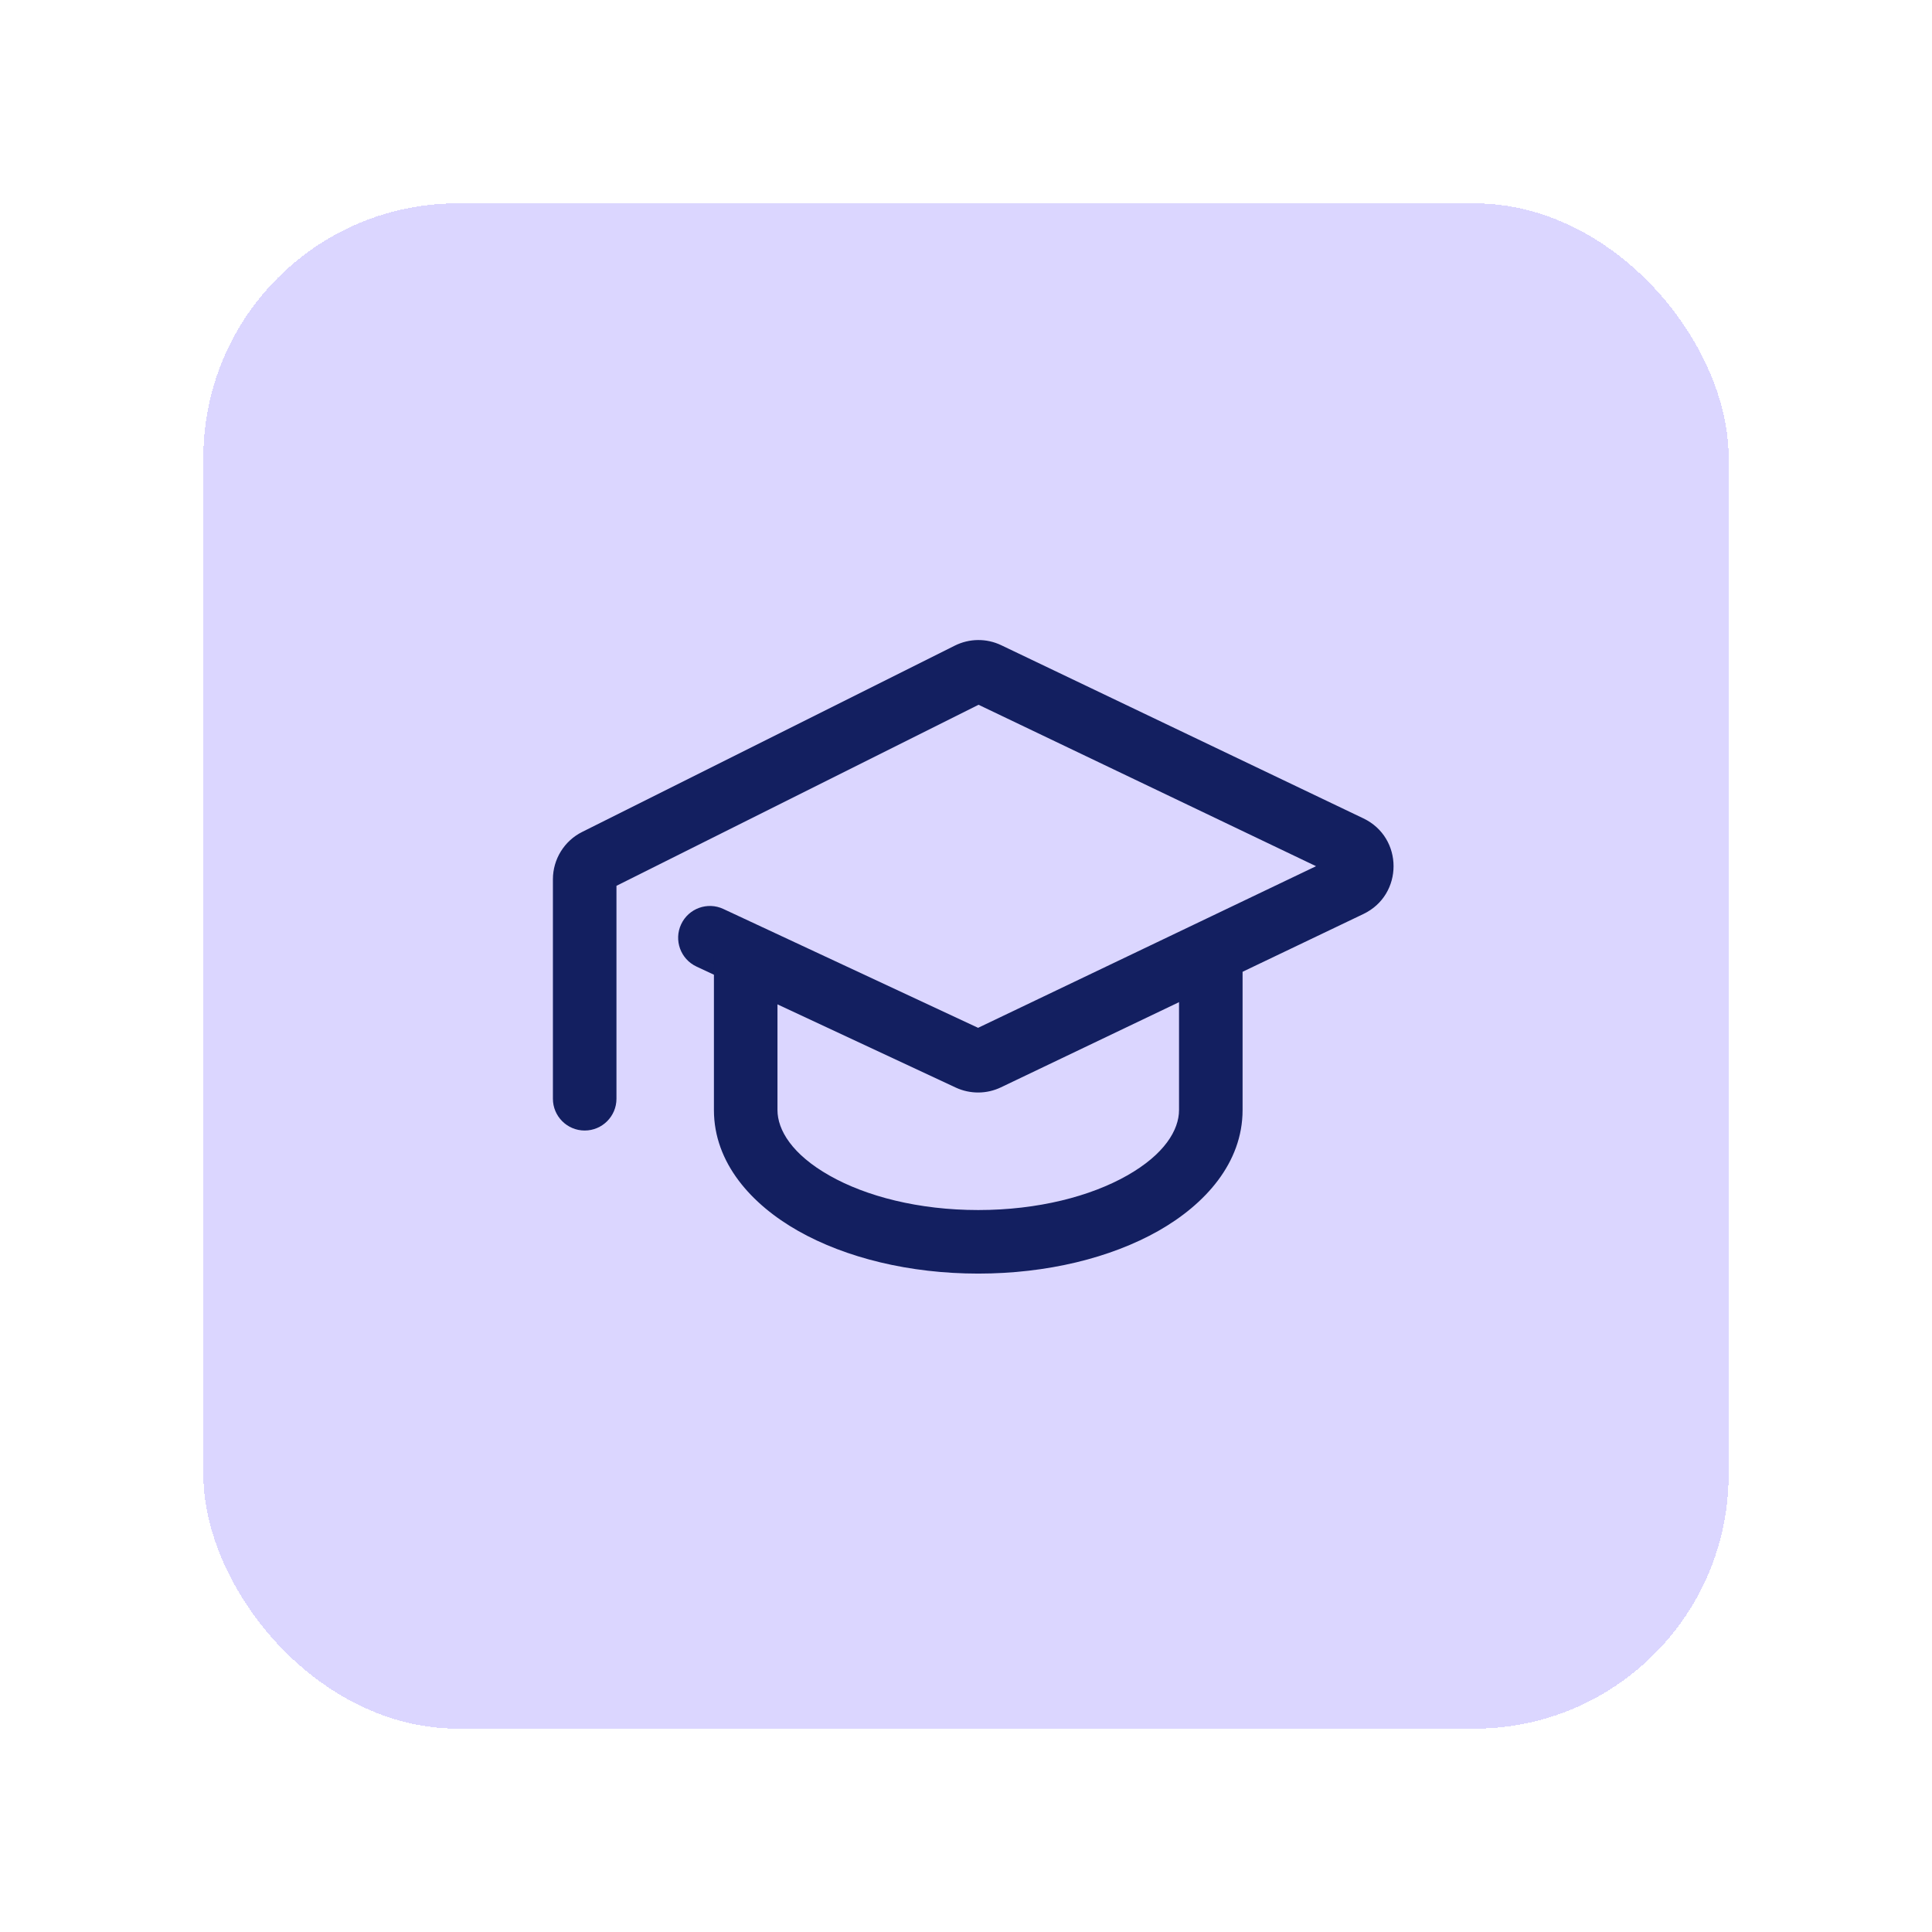 <svg width="38" height="38" viewBox="0 0 38 38" fill="none" xmlns="http://www.w3.org/2000/svg">
    <g filter="url(#filter0_d_24_2534)">
        <rect x="4" y="2" width="30" height="30" rx="5" fill="#DBD6FF" shape-rendering="crispEdges"/>
        <path fill-rule="evenodd" clip-rule="evenodd" d="M18.779 10.699C19.067 10.555 19.404 10.552 19.694 10.691L26.817 14.097C27.607 14.475 27.607 15.599 26.817 15.977L19.688 19.386C19.407 19.521 19.08 19.522 18.798 19.391L13.699 17.011C13.386 16.865 13.251 16.493 13.397 16.18C13.543 15.867 13.915 15.732 14.227 15.878L19.238 18.216L25.885 15.037L19.247 11.862L12.125 15.423V19.611C12.125 19.956 11.845 20.236 11.5 20.236C11.155 20.236 10.875 19.956 10.875 19.611V15.295C10.875 14.9 11.098 14.539 11.451 14.363L18.779 10.699Z" fill="#131F60"/>
        <path fill-rule="evenodd" clip-rule="evenodd" d="M15.292 16.796V19.833C15.292 20.225 15.579 20.705 16.315 21.122C17.032 21.529 18.066 21.8 19.241 21.8C20.416 21.8 21.45 21.529 22.167 21.122C22.904 20.705 23.19 20.225 23.19 19.833V16.796H24.44V19.833C24.44 20.872 23.703 21.689 22.784 22.21C21.846 22.741 20.592 23.05 19.241 23.05C17.89 23.05 16.636 22.741 15.698 22.21C14.779 21.689 14.042 20.872 14.042 19.833V16.796H15.292Z" fill="#131F60"/>
    </g>
    <defs>
        <filter id="filter0_d_24_2534" x="0" y="0" width="38" height="38" filterUnits="userSpaceOnUse" color-interpolation-filters="sRGB">
            <feFlood flood-opacity="0" result="BackgroundImageFix"/>
            <feColorMatrix in="SourceAlpha" type="matrix" values="0 0 0 0 0 0 0 0 0 0 0 0 0 0 0 0 0 0 127 0" result="hardAlpha"/>
            <feOffset dy="2"/>
            <feGaussianBlur stdDeviation="2"/>
            <feComposite in2="hardAlpha" operator="out"/>
            <feColorMatrix type="matrix" values="0 0 0 0 0 0 0 0 0 0 0 0 0 0 0 0 0 0 0.05 0"/>
            <feBlend mode="normal" in2="BackgroundImageFix" result="effect1_dropShadow_24_2534"/>
            <feBlend mode="normal" in="SourceGraphic" in2="effect1_dropShadow_24_2534" result="shape"/>
        </filter>
    </defs>
</svg>